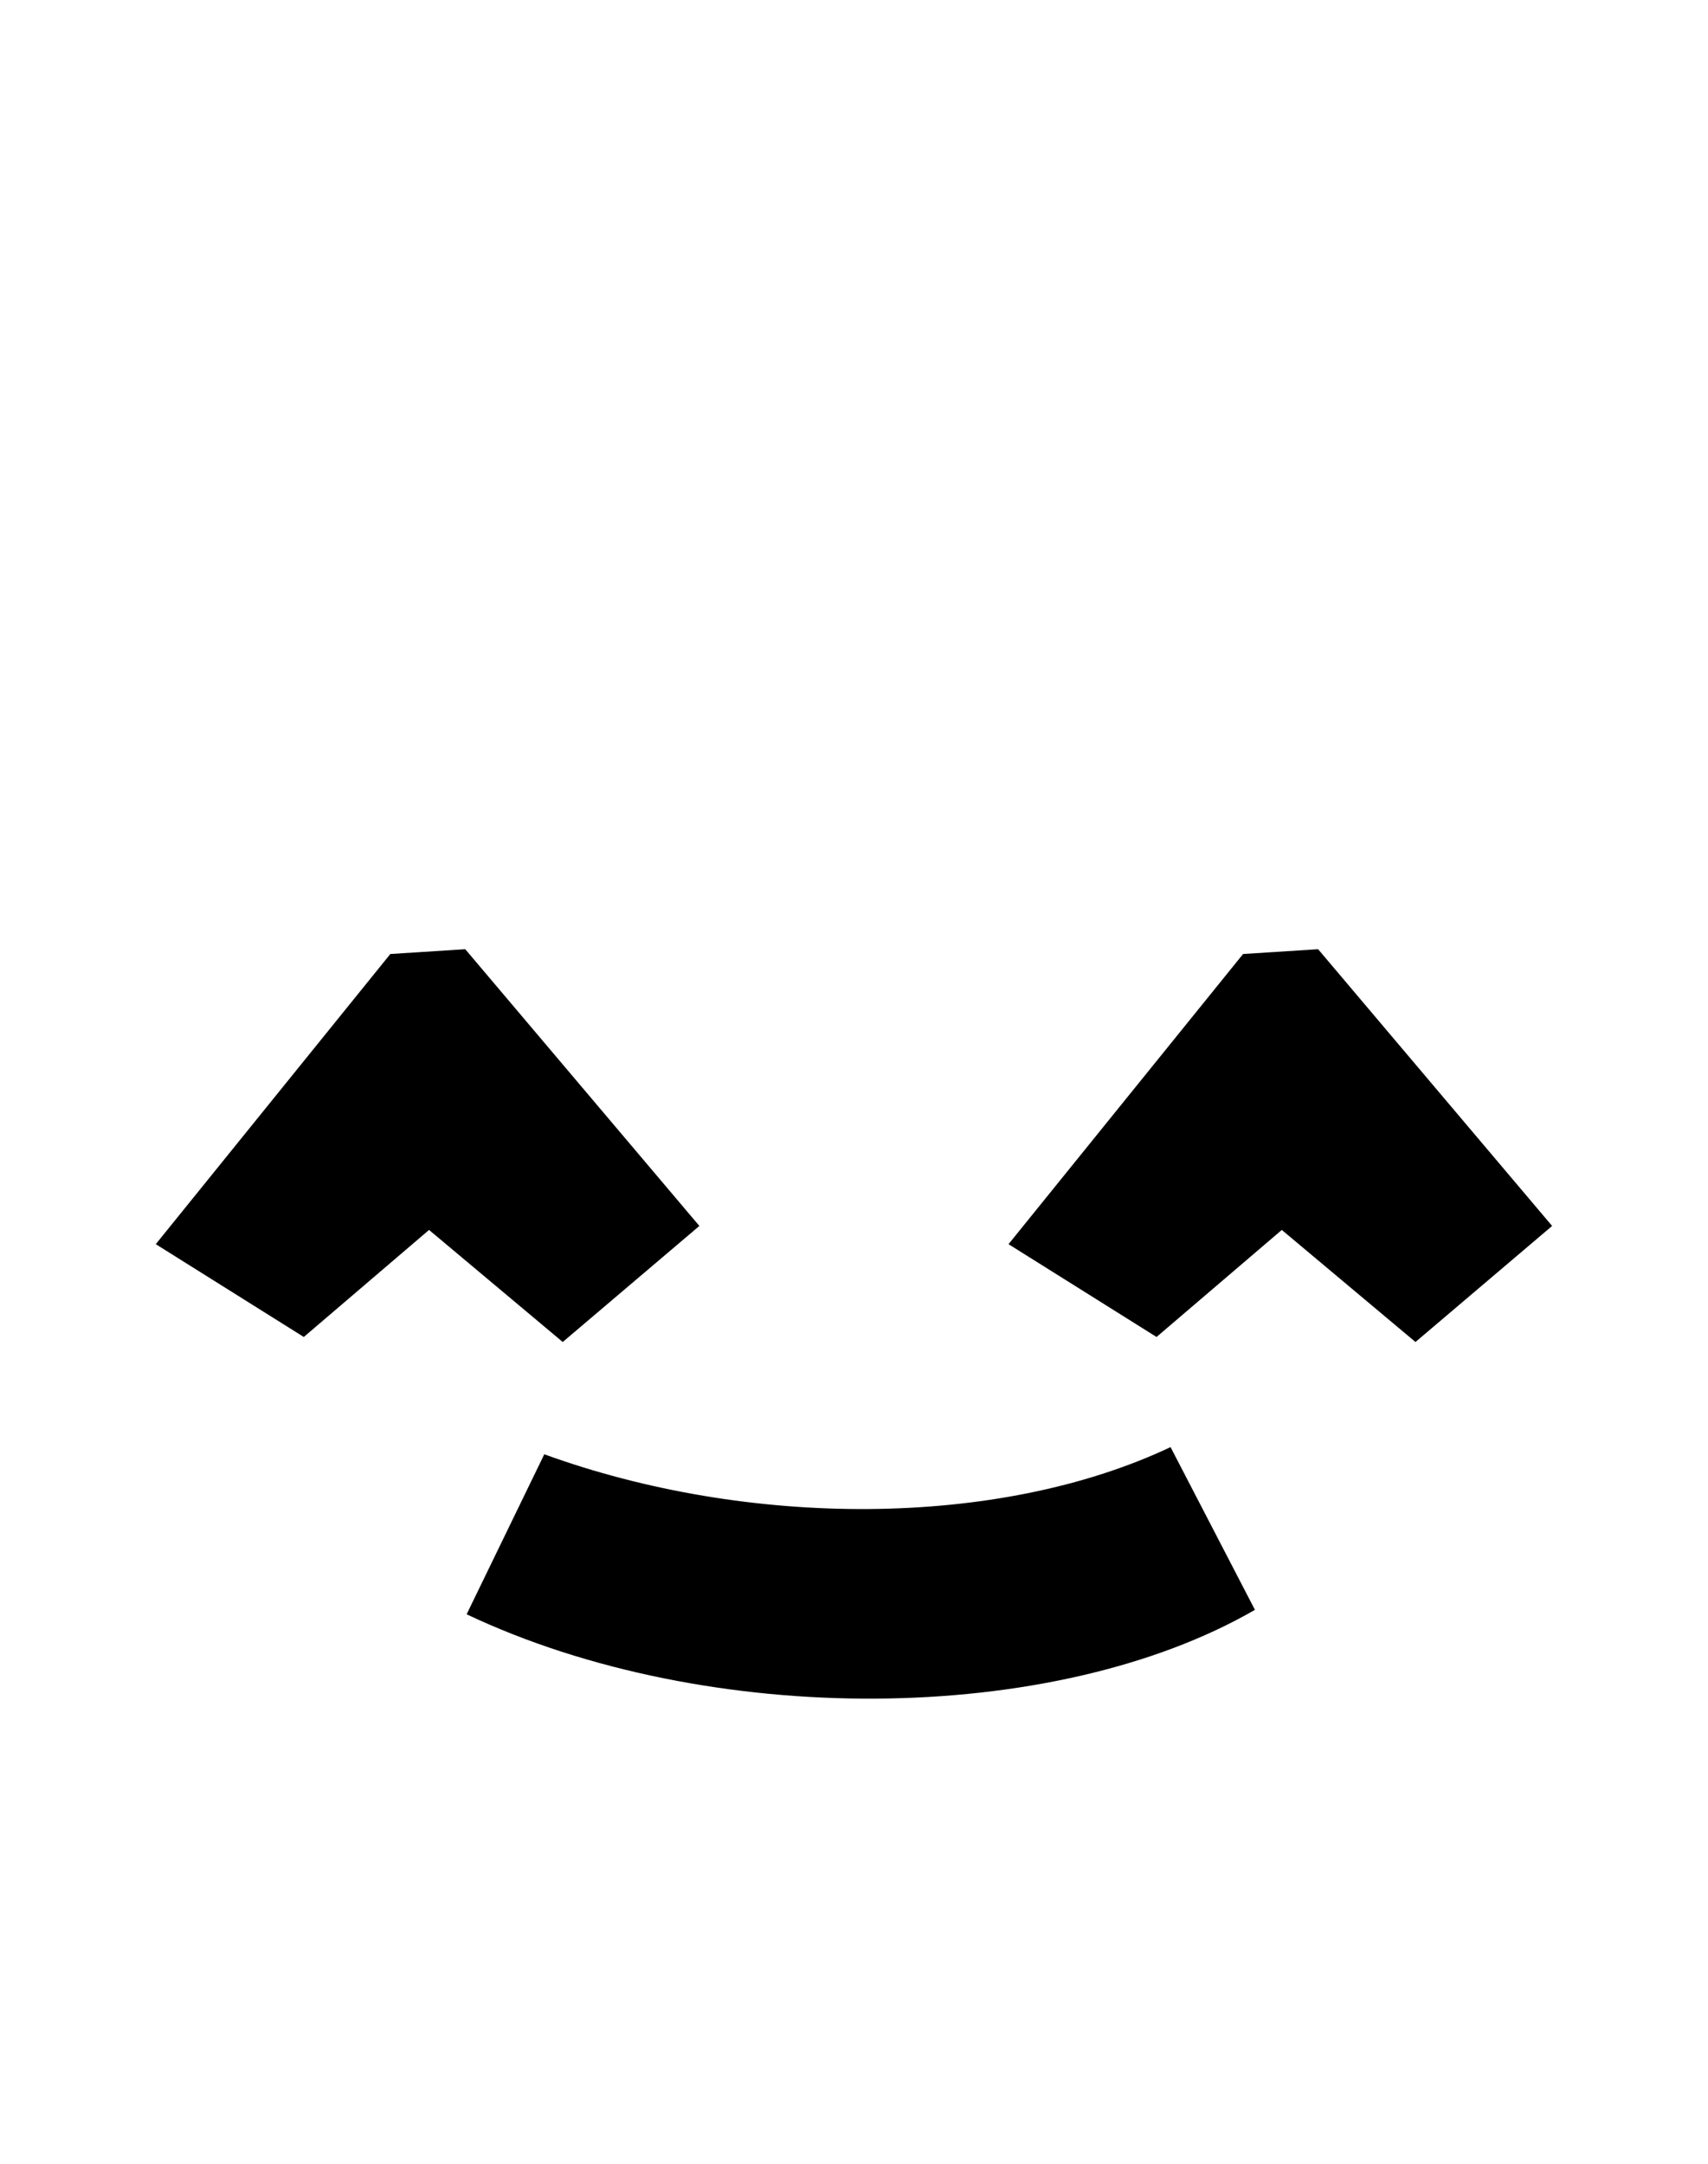 <?xml version="1.0" encoding="UTF-8"?> <svg xmlns="http://www.w3.org/2000/svg" id="Слой_1" data-name="Слой 1" viewBox="0 0 150 190"><defs><style>.cls-1{fill-rule:evenodd;}</style></defs><title>Монтажная область 81</title><path class="cls-1" d="M112.57,108l-11,9.4-13-8.15,20.6-25.48,6.59-.42,20.55,24.3-12,10.19Zm-2.36,33.36c-17.69,10.22-48,10.44-69.23.39L47.8,127.7c17.88,6.49,39.83,6.54,55-.63ZM37.68,108l-11,9.4-13-8.15,20.6-25.48,6.58-.42,20.56,24.3-12,10.19Z"></path></svg> 